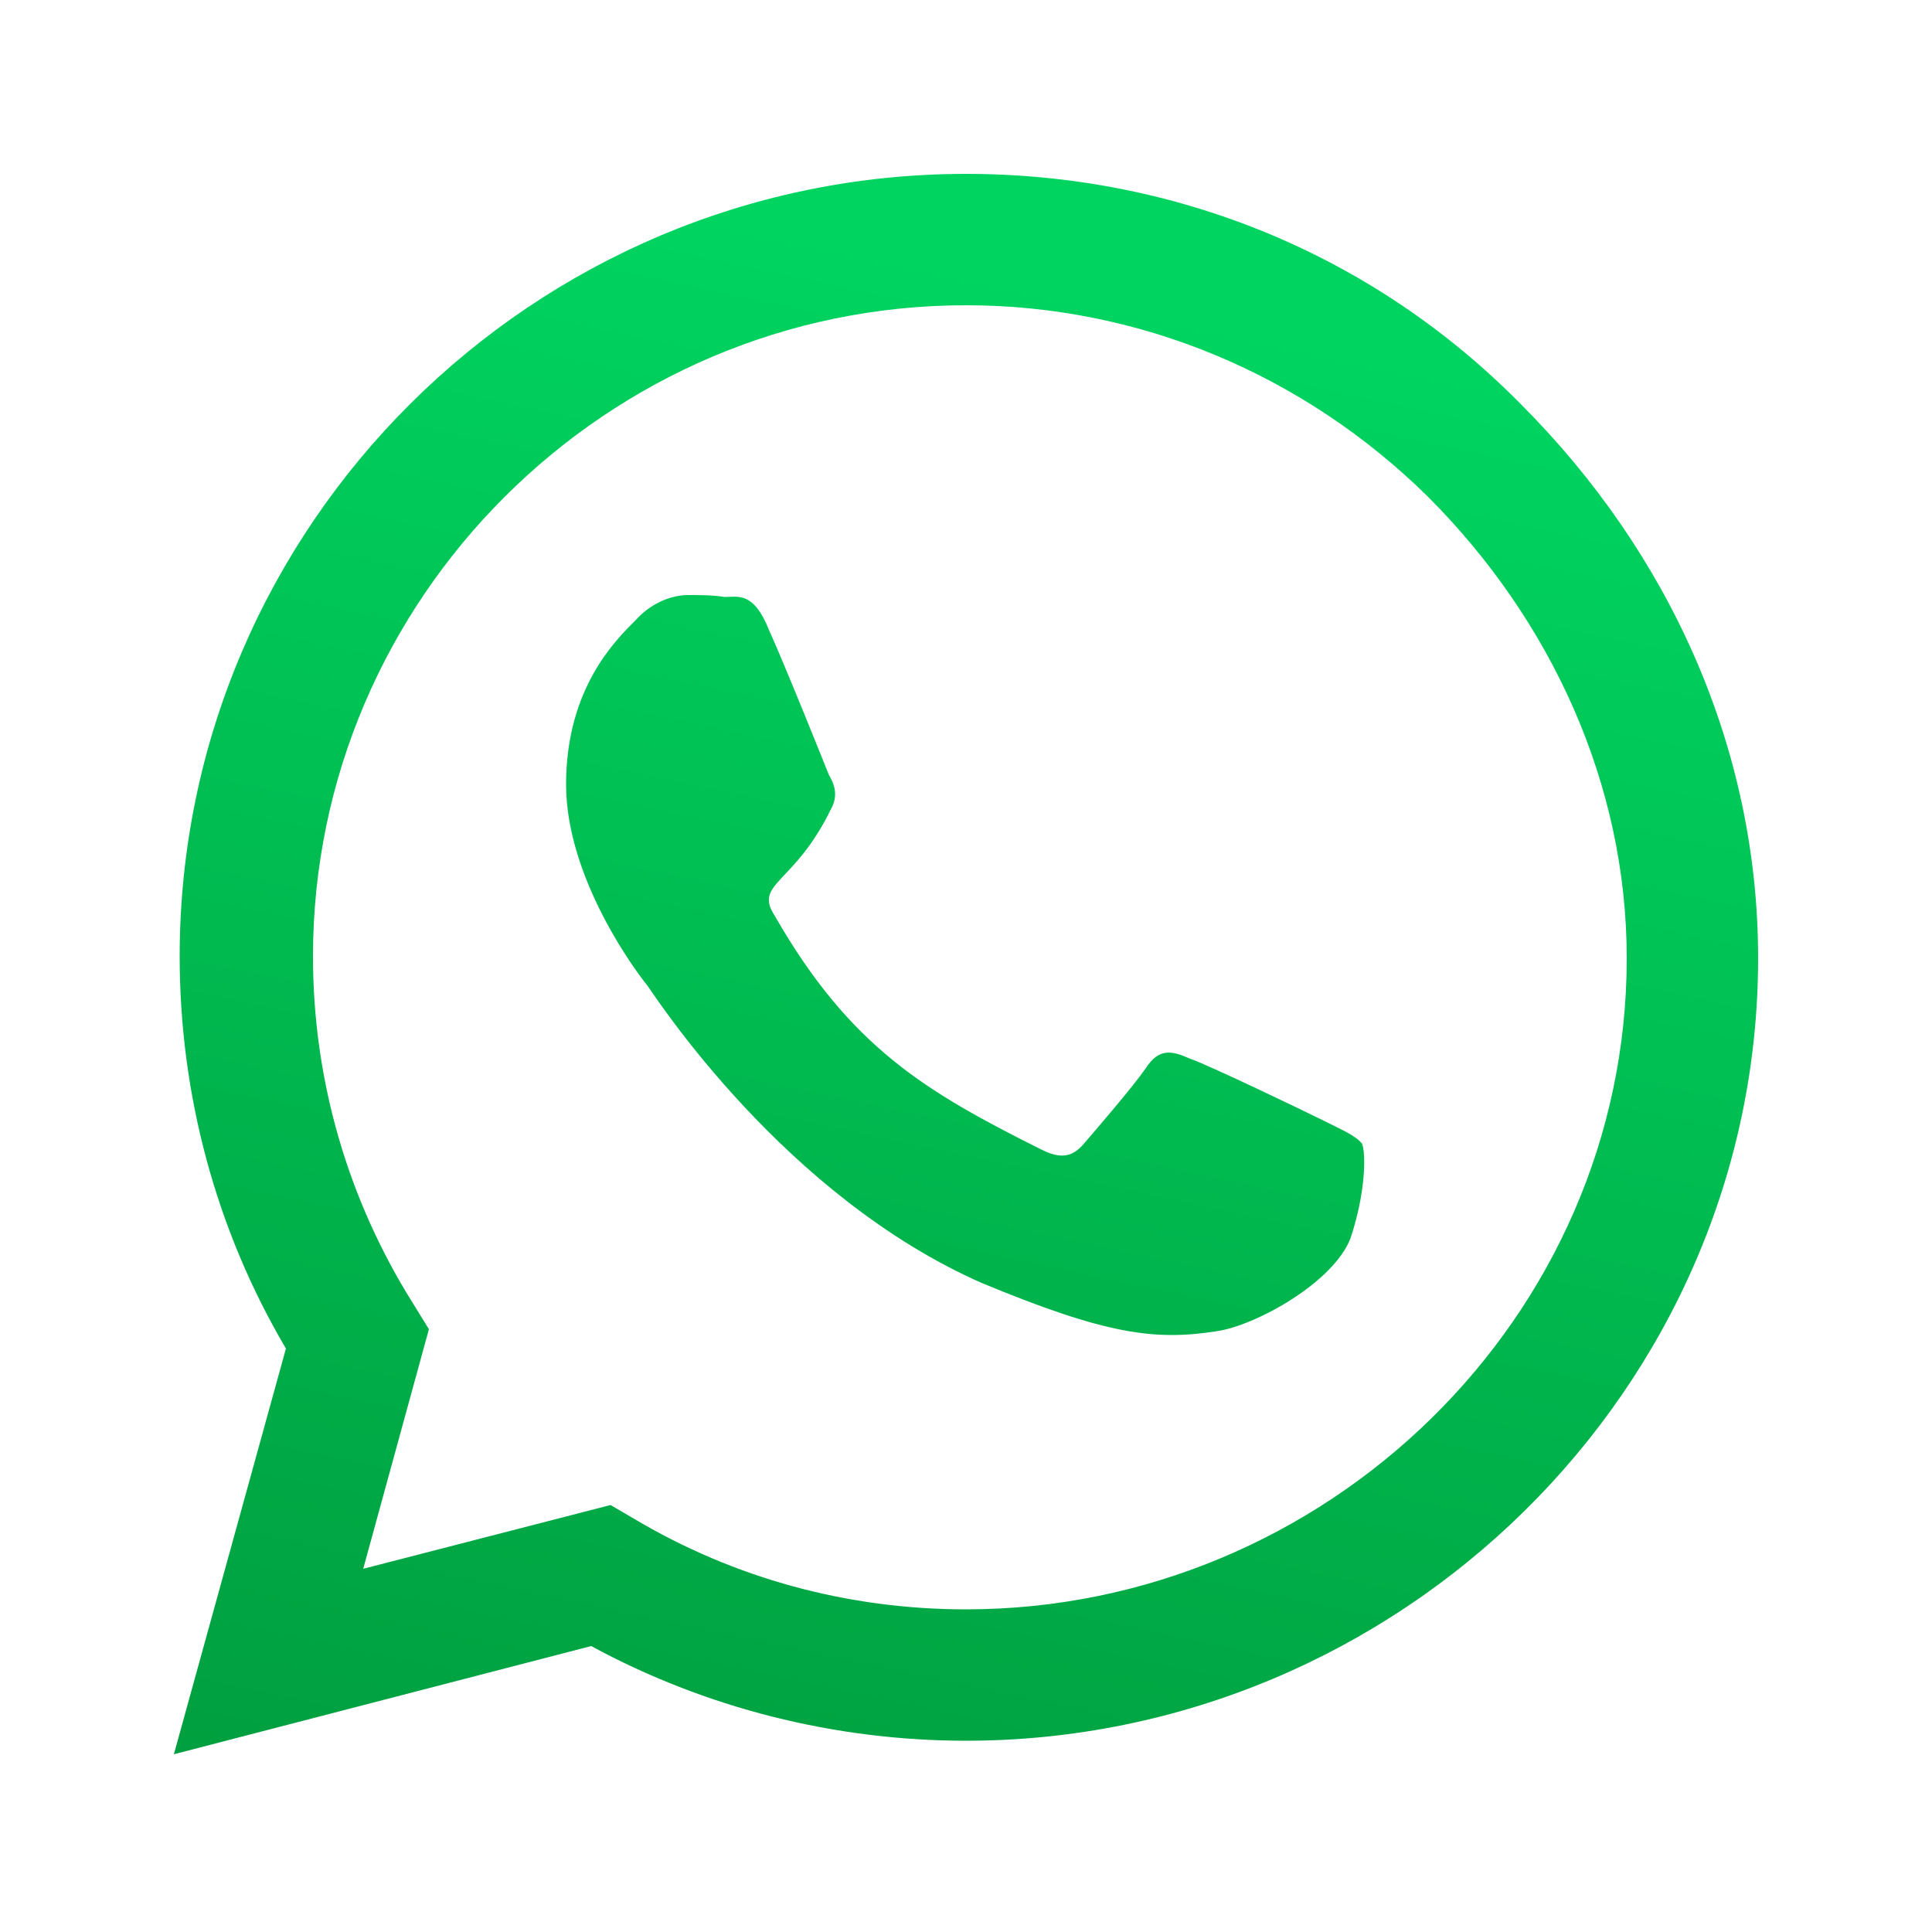 <svg version="1.2" xmlns="http://www.w3.org/2000/svg" viewBox="0 0 100 100" width="100" height="100">
	<title>New Project</title>
	<defs>
		<linearGradient id="g1" x1="-39.9" y1="80.2" x2="-22.5" y2="-1.6" gradientUnits="userSpaceOnUse">
			<stop offset="0" stop-color="#009f3f"/>
			<stop offset="1" stop-color="#00d460"/>
		</linearGradient>
	</defs>
	<style>
		.s0 { fill: url(#g1) } 
	</style>
	<path id="Layer" fill-rule="evenodd" class="s0" d="m78.7 20.9c7.7 7.7 12.3 17.8 12.3 28.7 0 22.3-18.6 40.5-41 40.5-6.8 0-13.5-1.7-19.4-4.9l-21.6 5.6 5.8-21c-3.6-6.1-5.5-13.1-5.5-20.3 0-22.3 18.3-40.5 40.7-40.5 10.9 0 21.1 4.2 28.7 11.9zm-28.7 62.4c18.6 0 34.2-15.1 34.2-33.7 0-9-3.9-17.5-10.3-23.9-6.4-6.3-14.9-9.9-23.9-9.9-18.6 0-33.8 15.2-33.8 33.7 0 6.4 1.8 12.6 5.2 18l0.8 1.3-3.4 12.4 12.8-3.3 1.2 0.7c5.2 3.1 11.1 4.7 17.2 4.7zm20.5-24.1c0.2 0.5 0.2 2.5-0.6 4.9-0.9 2.3-4.9 4.5-6.9 4.8-3.2 0.5-5.7 0.2-12.2-2.5-10.2-4.5-16.8-14.7-17.3-15.4-0.5-0.6-4.2-5.5-4.2-10.4 0-5 2.6-7.5 3.6-8.5 0.9-1 2-1.3 2.7-1.3 0.7 0 1.3 0 1.9 0.1 0.7 0 1.5-0.3 2.3 1.7 0.9 2 2.9 7 3.1 7.5 0.3 0.5 0.5 1.1 0.1 1.8-1.9 3.9-4 3.8-2.9 5.5 3.9 6.8 7.8 9.1 13.8 12.1 1 0.5 1.6 0.4 2.2-0.3 0.6-0.7 2.5-2.9 3.2-3.9 0.7-1.1 1.4-0.9 2.3-0.5 0.9 0.3 5.9 2.7 6.9 3.2 1 0.5 1.7 0.8 2 1.2z"/>
</svg>